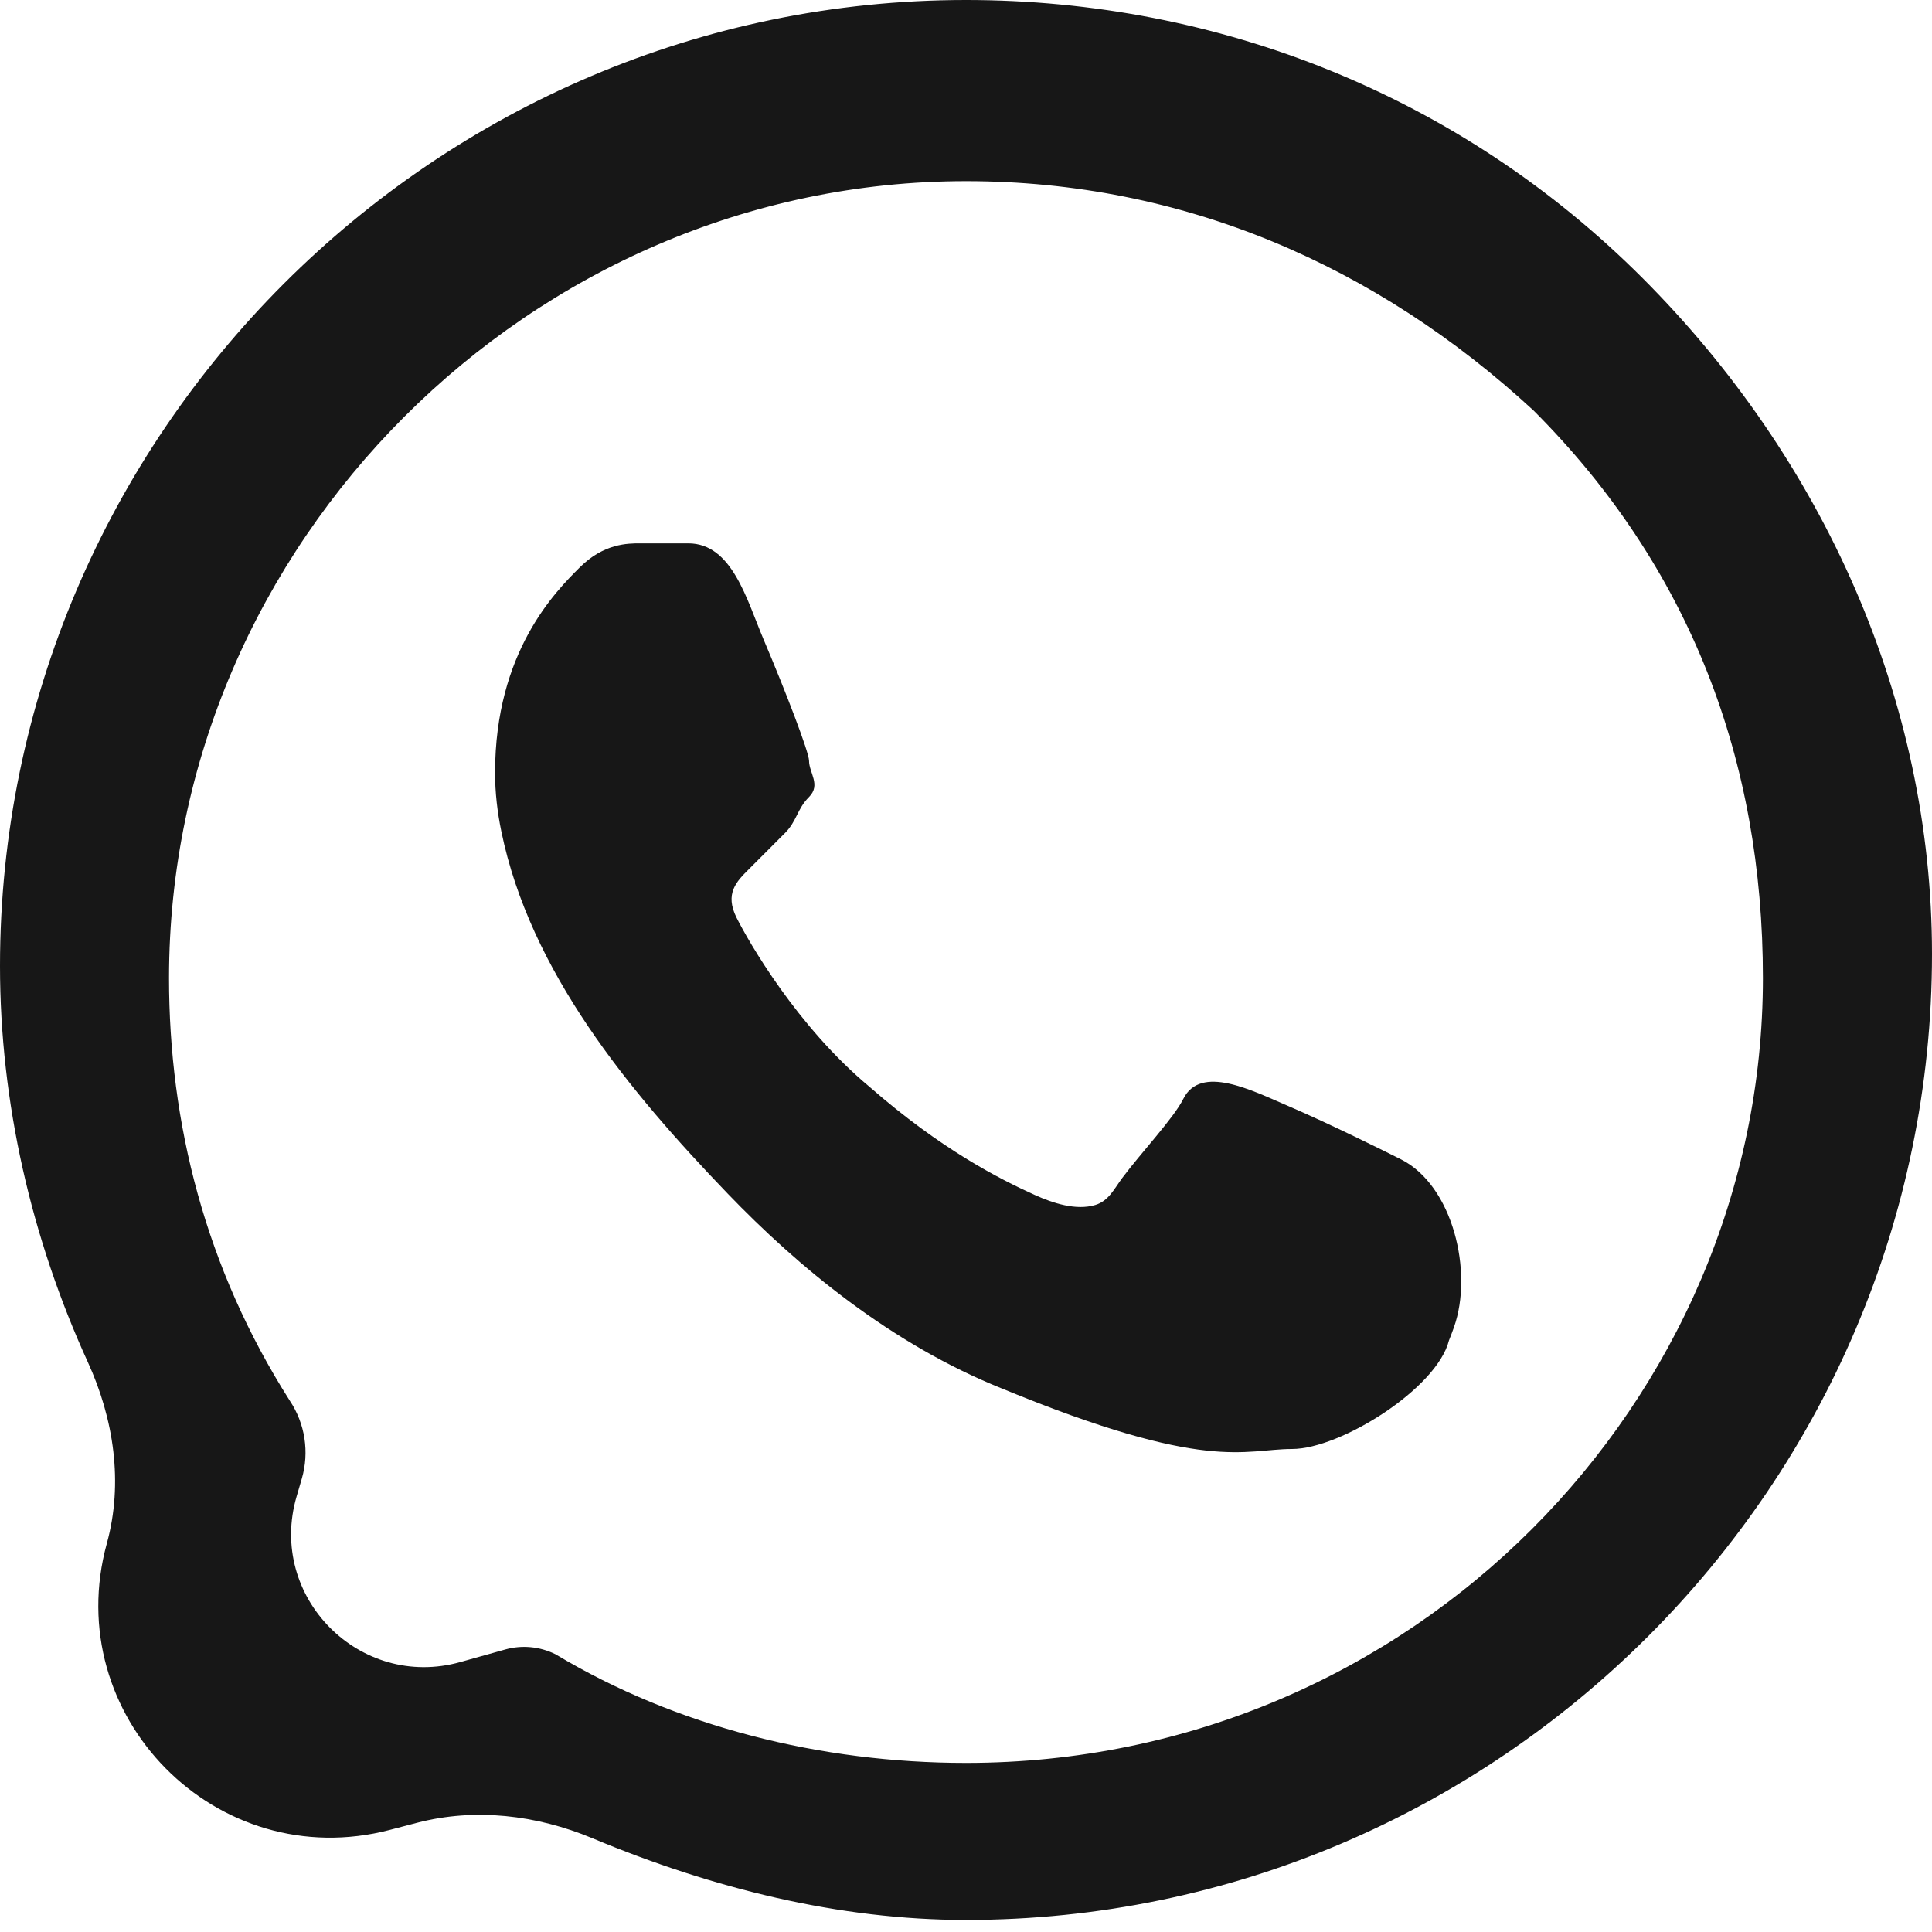 <?xml version="1.0" encoding="UTF-8"?> <svg xmlns="http://www.w3.org/2000/svg" width="29" height="29" viewBox="0 0 29 29" fill="none"><path fill-rule="evenodd" clip-rule="evenodd" d="M24.65 4.169C21.931 1.45 18.306 0 14.5 0C6.525 0 0 6.525 0 14.5C0 16.546 0.471 18.591 1.319 20.447C1.709 21.301 1.853 22.26 1.604 23.166C0.892 25.757 3.253 28.148 5.854 27.467L6.255 27.362C7.13 27.133 8.053 27.243 8.888 27.591C10.695 28.346 12.597 28.819 14.5 28.819C22.475 28.819 29 22.294 29 14.319C29 10.512 27.369 6.888 24.65 4.169ZM14.5 26.462C12.325 26.462 10.15 25.919 8.338 24.831C8.104 24.715 7.836 24.689 7.585 24.759L6.91 24.948C5.4 25.371 4.012 23.969 4.452 22.463L4.53 22.196C4.646 21.798 4.58 21.37 4.35 21.025C3.081 19.031 2.537 16.856 2.537 14.681C2.537 8.156 7.975 2.719 14.5 2.719C17.762 2.719 20.663 3.987 23.019 6.162C25.375 8.519 26.462 11.419 26.462 14.681C26.462 21.025 21.206 26.462 14.5 26.462ZM21.025 17.4C20.795 17.285 19.979 16.877 19.322 16.595C18.788 16.366 18.023 15.974 17.762 16.494C17.619 16.782 17.131 17.299 16.846 17.681C16.722 17.848 16.641 18.027 16.441 18.087C16.153 18.174 15.807 18.061 15.533 17.937C15.005 17.698 14.128 17.255 13.05 16.312C11.963 15.406 11.238 14.137 11.056 13.775C10.875 13.412 11.056 13.231 11.238 13.05C11.419 12.869 11.6 12.688 11.781 12.506C11.963 12.325 11.963 12.144 12.144 11.963C12.325 11.781 12.144 11.6 12.144 11.419C12.144 11.293 11.796 10.386 11.462 9.599C11.206 8.994 10.988 8.156 10.331 8.156C10.15 8.156 9.969 8.156 9.606 8.156C9.425 8.156 9.062 8.156 8.7 8.519C8.337 8.881 7.431 9.787 7.431 11.6C7.431 11.899 7.466 12.194 7.525 12.479C7.958 14.584 9.437 16.372 10.927 17.921C11.97 19.005 13.372 20.175 15.044 20.844C18.125 22.113 18.669 21.75 19.394 21.75C20.119 21.75 21.569 20.844 21.75 20.119C21.777 20.052 21.802 19.986 21.825 19.921C22.117 19.094 21.81 17.792 21.025 17.4Z" fill="#171717"></path></svg> 